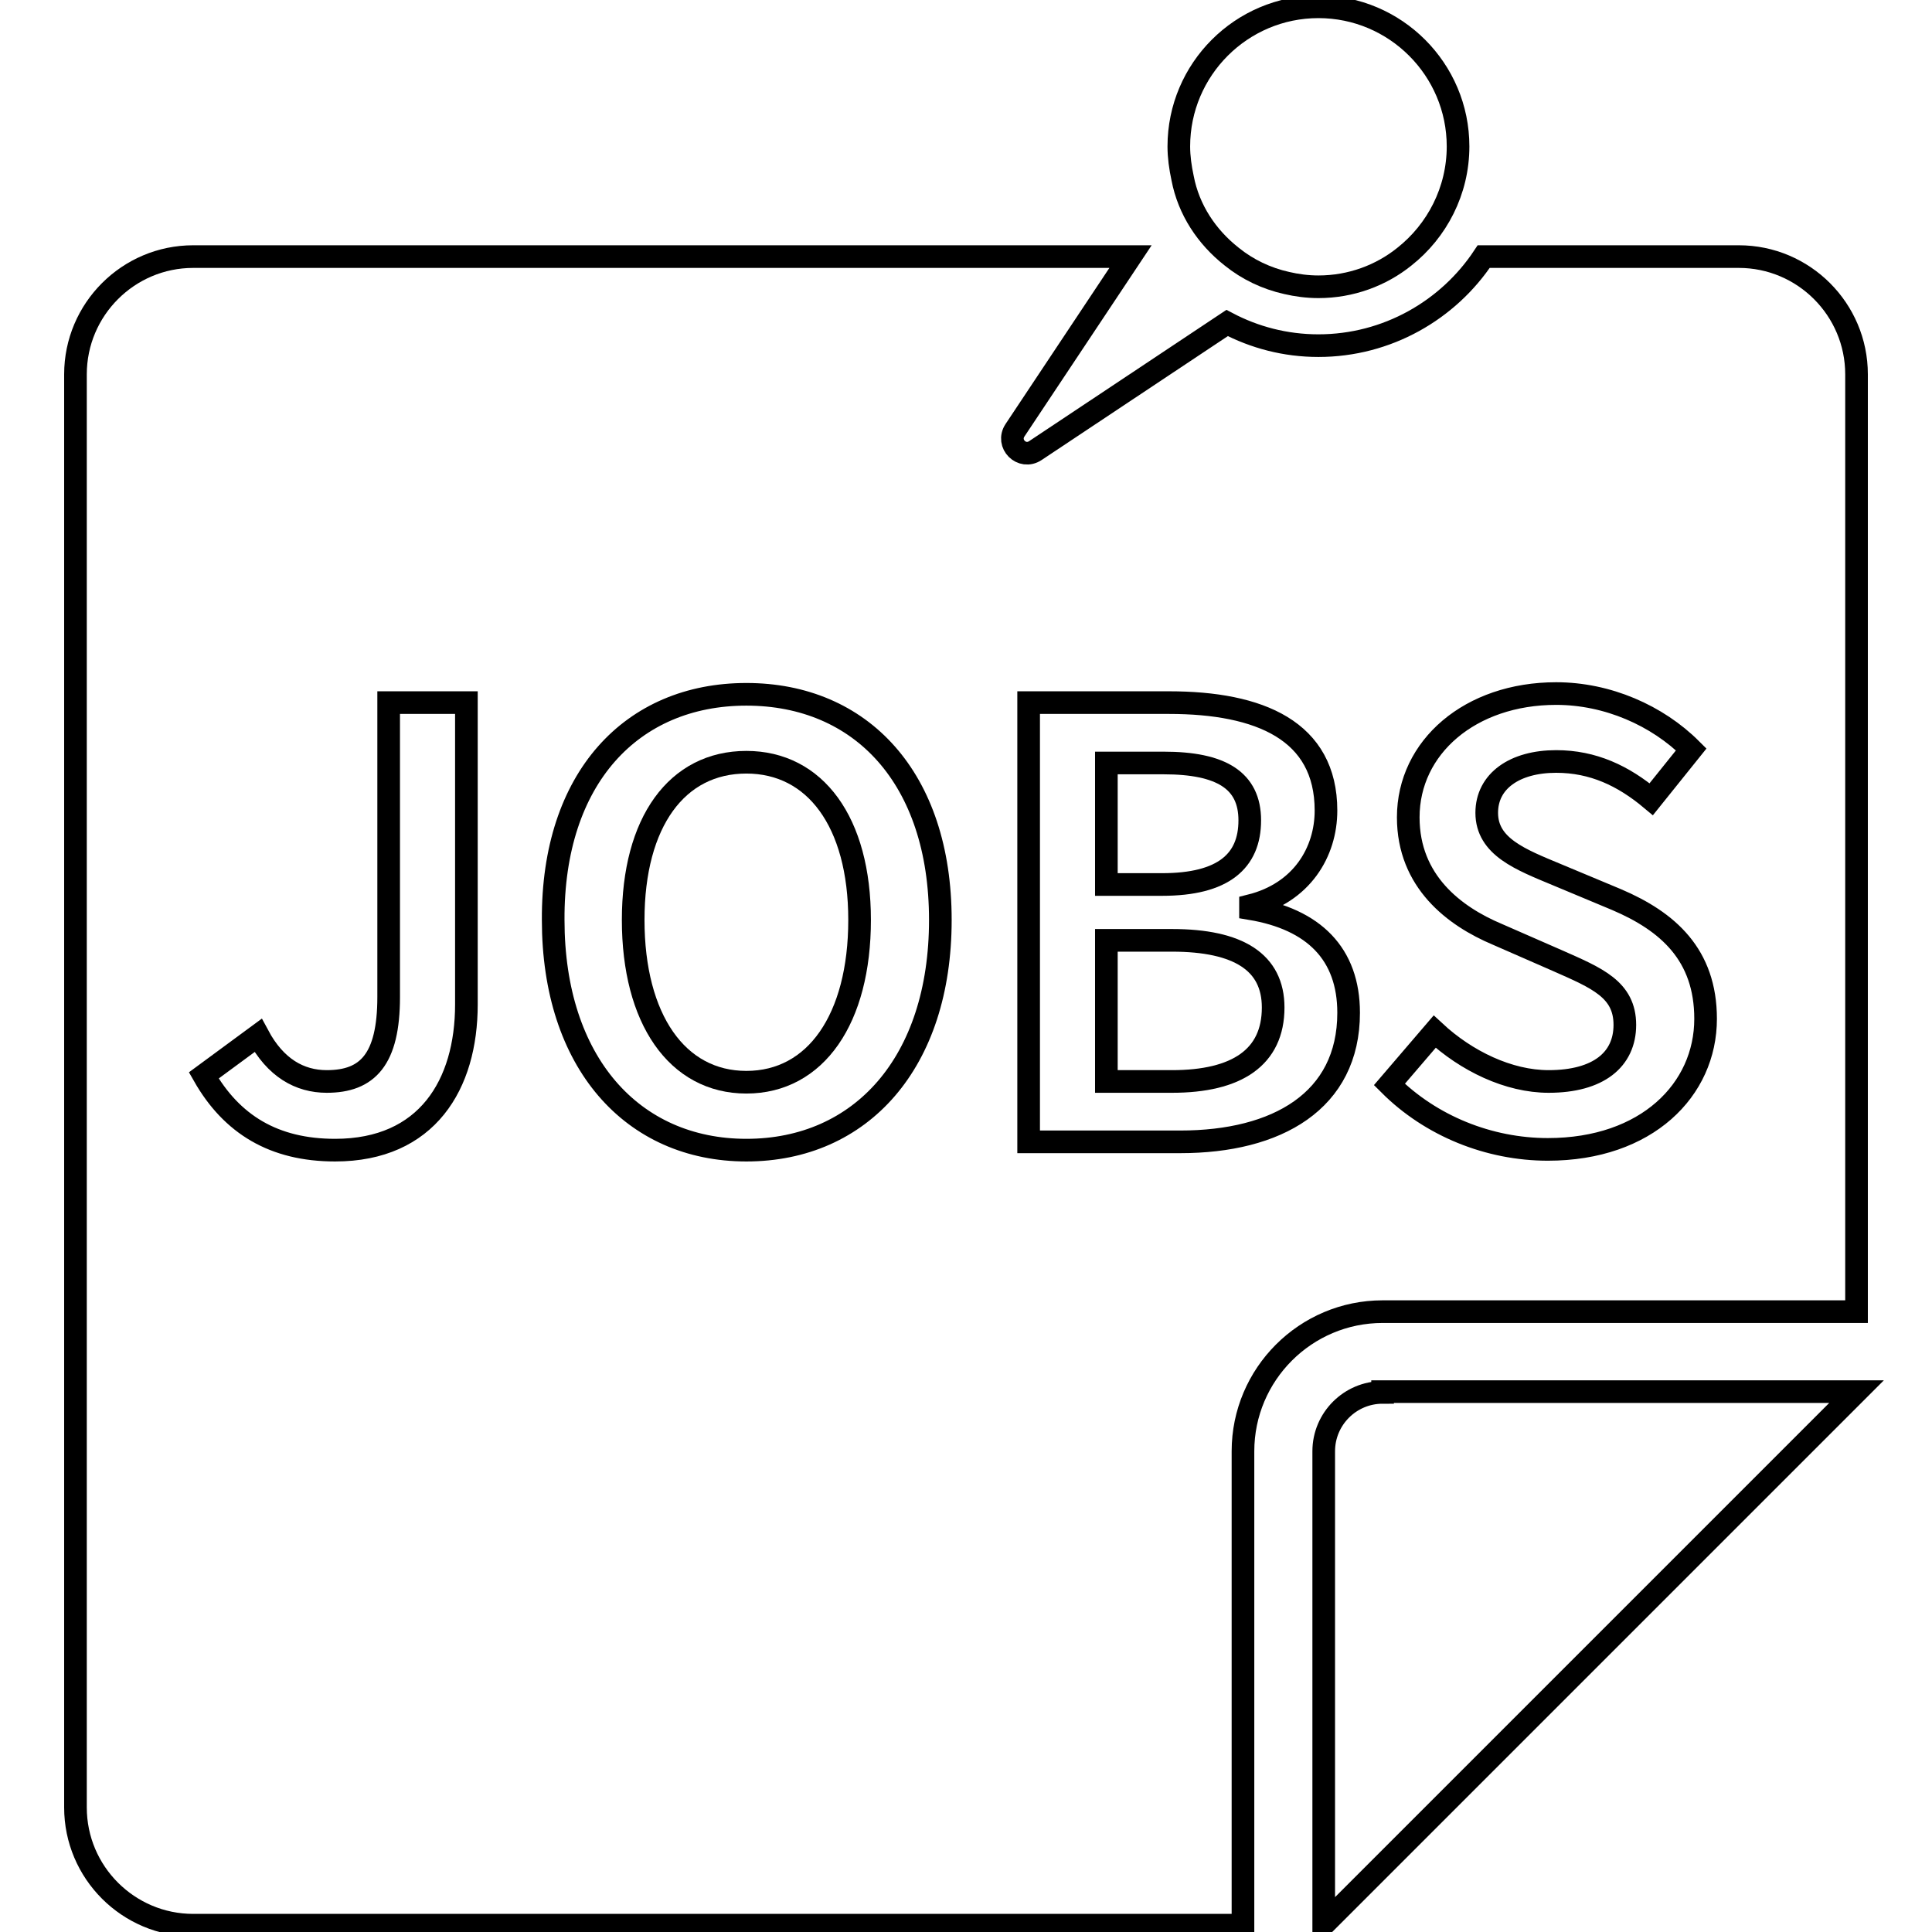 <?xml version="1.0" encoding="utf-8"?>
<!-- Svg Vector Icons : http://www.onlinewebfonts.com/icon -->
<!DOCTYPE svg PUBLIC "-//W3C//DTD SVG 1.1//EN" "http://www.w3.org/Graphics/SVG/1.1/DTD/svg11.dtd">
<svg version="1.1" xmlns="http://www.w3.org/2000/svg" xmlns:xlink="http://www.w3.org/1999/xlink" x="0px" y="0px" viewBox="0 0 256 256" enable-background="new 0 0 256 256" xml:space="preserve">
<g><g><path stroke-width="3" fill-opacity="0" stroke="#000000"  d="M168.7,133.5c0-6-4.6-8.9-13.4-8.9h-8.7v18.7h8.7C163.9,143.3,168.7,140.1,168.7,133.5z"/><path stroke-width="3" fill-opacity="0" stroke="#000000"  d="M98.9,143.4c9.2,0,15-8.4,15-21.5c0-13-5.9-20.9-15-20.9c-9.2,0-15,7.9-15,20.9C83.9,135,89.7,143.4,98.9,143.4z"/><path stroke-width="3" fill-opacity="0" stroke="#000000"  d="M165.6,108.7c0-5.3-3.8-7.6-11.4-7.6h-7.6v16.1h7.4C162.1,117.2,165.6,114.1,165.6,108.7z"/><path stroke-width="3" fill-opacity="0" stroke="#000000"  d="M10,49.6v189.9c0,8.6,7,15.6,15.6,15.6h139.1l0,0v-62.8c0-10.2,8.3-18.5,18.5-18.5H246V49.6c0-8.6-7-15.6-15.6-15.6h-33.8c-4.7,7.1-12.8,11.8-21.9,11.8c-4.4,0-8.5-1.1-12.1-3l-25.4,16.9c-1.8,1.2-3.9-0.9-2.7-2.7l15.3-23H25.6C17,34,10,41,10,49.6z M206.4,127.3l-8-3.5c-5.7-2.4-11.8-7-11.8-15.5c0-9.3,8.2-16.4,19.6-16.4c6.8,0,13.4,2.9,17.9,7.4l-5.3,6.6c-3.7-3.1-7.7-5-12.6-5c-5.5,0-9.2,2.6-9.2,6.8c0,4.5,4.5,6.2,9.3,8.2l7.9,3.3c6.8,2.9,11.8,7.3,11.8,15.8c0,9.4-7.8,17.3-20.9,17.3c-7.8,0-15.5-3.1-21-8.6l6-7c4.2,3.9,9.8,6.6,15.1,6.6c6.6,0,10.1-2.9,10.1-7.5C215.3,131.1,211.6,129.6,206.4,127.3z M136.3,93.1h18.6c12,0,20.8,3.7,20.8,14.3c0,5.5-3.2,10.9-10,12.6v0.4c8.4,1.4,13,6,13,13.8c0,11.7-9.5,17.1-22.3,17.1h-20.1V93.1L136.3,93.1z M98.9,92c15.2,0,25.7,11.1,25.7,29.9c0,18.9-10.5,30.5-25.7,30.5c-15.1,0-25.6-11.6-25.6-30.5C73.2,103.1,83.7,92,98.9,92z M34.2,137.2c2.3,4.3,5.5,6.1,9.1,6.1c5.4,0,8.2-2.9,8.2-11.2V93.1h10.3v40c0,10.6-5.2,19.3-17.4,19.3c-8.1,0-13.7-3.4-17.4-9.9L34.2,137.2z"/><path stroke-width="3" fill-opacity="0" stroke="#000000"  d="M183.2,184.5c-4.3,0-7.8,3.5-7.8,7.8v57.7v5l70.6-70.6h-4H183.2L183.2,184.5z"/><path stroke-width="3" fill-opacity="0" stroke="#000000"  d="M163.2,34c2.1,1.7,4.6,2.9,7.3,3.5c1.3,0.3,2.7,0.5,4.2,0.5c4.3,0,8.3-1.5,11.4-4c4.3-3.4,7.1-8.7,7.1-14.6c0-10.2-8.3-18.5-18.5-18.5c-10.2,0-18.5,8.3-18.5,18.5c0,1.4,0.2,2.8,0.5,4.2C157.5,27.8,159.9,31.4,163.2,34z"/></g></g>
</svg>